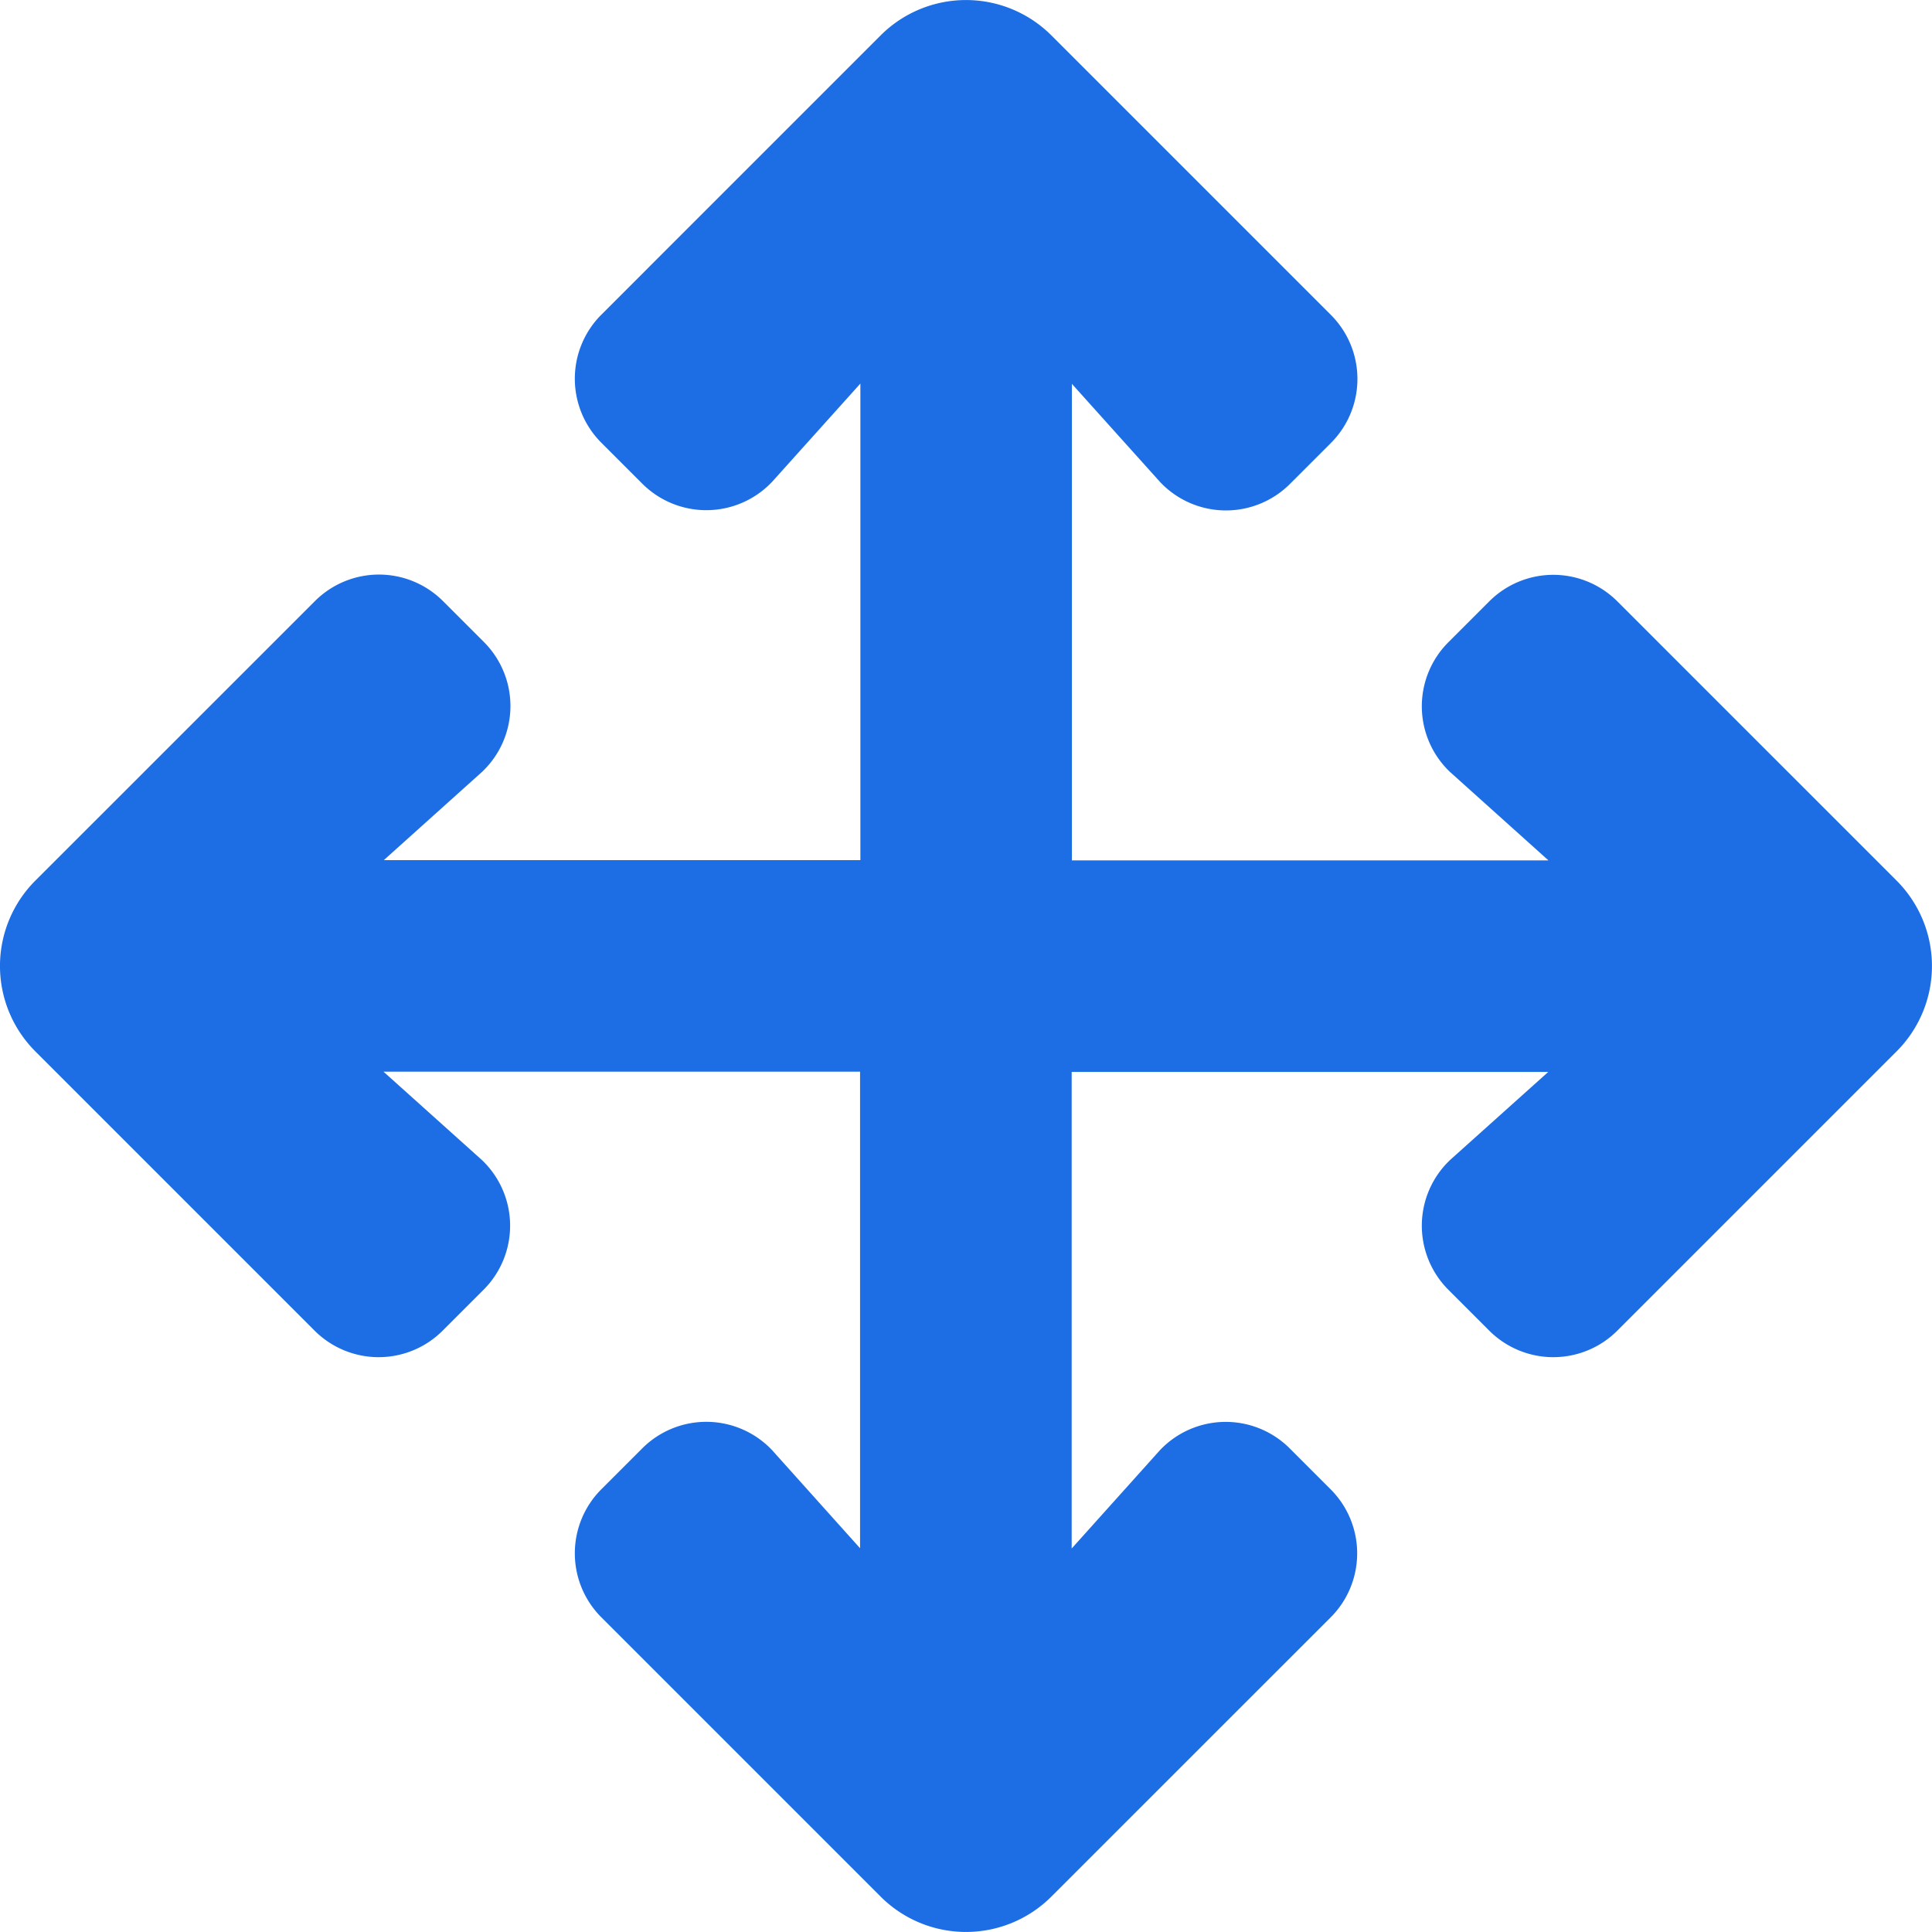 <svg xmlns="http://www.w3.org/2000/svg" width="30" height="30" viewBox="0 0 30 30" class="svg replaced-svg"><path d="M20.662-1.135a1.406,1.406,0,0,0,0-1.989l-.635-.635a1.406,1.406,0,0,0-2.016.028L16.641-2.205v-7.4h7.4L22.518-8.239a1.406,1.406,0,0,0-.028,2.016l.635.635a1.406,1.406,0,0,0,1.989,0l4.336-4.336a1.875,1.875,0,0,0,0-2.652l-4.336-4.336a1.406,1.406,0,0,0-1.989,0l-.635.635a1.406,1.406,0,0,0,.028,2.016l1.526,1.371h-7.4v-7.4l1.371,1.526a1.406,1.406,0,0,0,2.016.028l.635-.635a1.406,1.406,0,0,0,0-1.989L16.326-25.7a1.875,1.875,0,0,0-2.652,0L9.338-21.364a1.406,1.406,0,0,0,0,1.989l.635.635a1.406,1.406,0,0,0,2.016-.028l1.371-1.526v7.4h-7.4l1.526-1.371a1.406,1.406,0,0,0,.028-2.016l-.635-.635a1.406,1.406,0,0,0-1.989,0L.549-12.576a1.875,1.875,0,0,0,0,2.652L4.885-5.588a1.406,1.406,0,0,0,1.989,0l.635-.635a1.406,1.406,0,0,0-.028-2.016L5.955-9.609h7.4v7.4L11.989-3.732a1.406,1.406,0,0,0-2.016-.028l-.635.635a1.406,1.406,0,0,0,0,1.989L13.674,3.2a1.875,1.875,0,0,0,2.652,0Z" transform="translate(0 26.25)" fill="#1D6EE4"></path></svg>